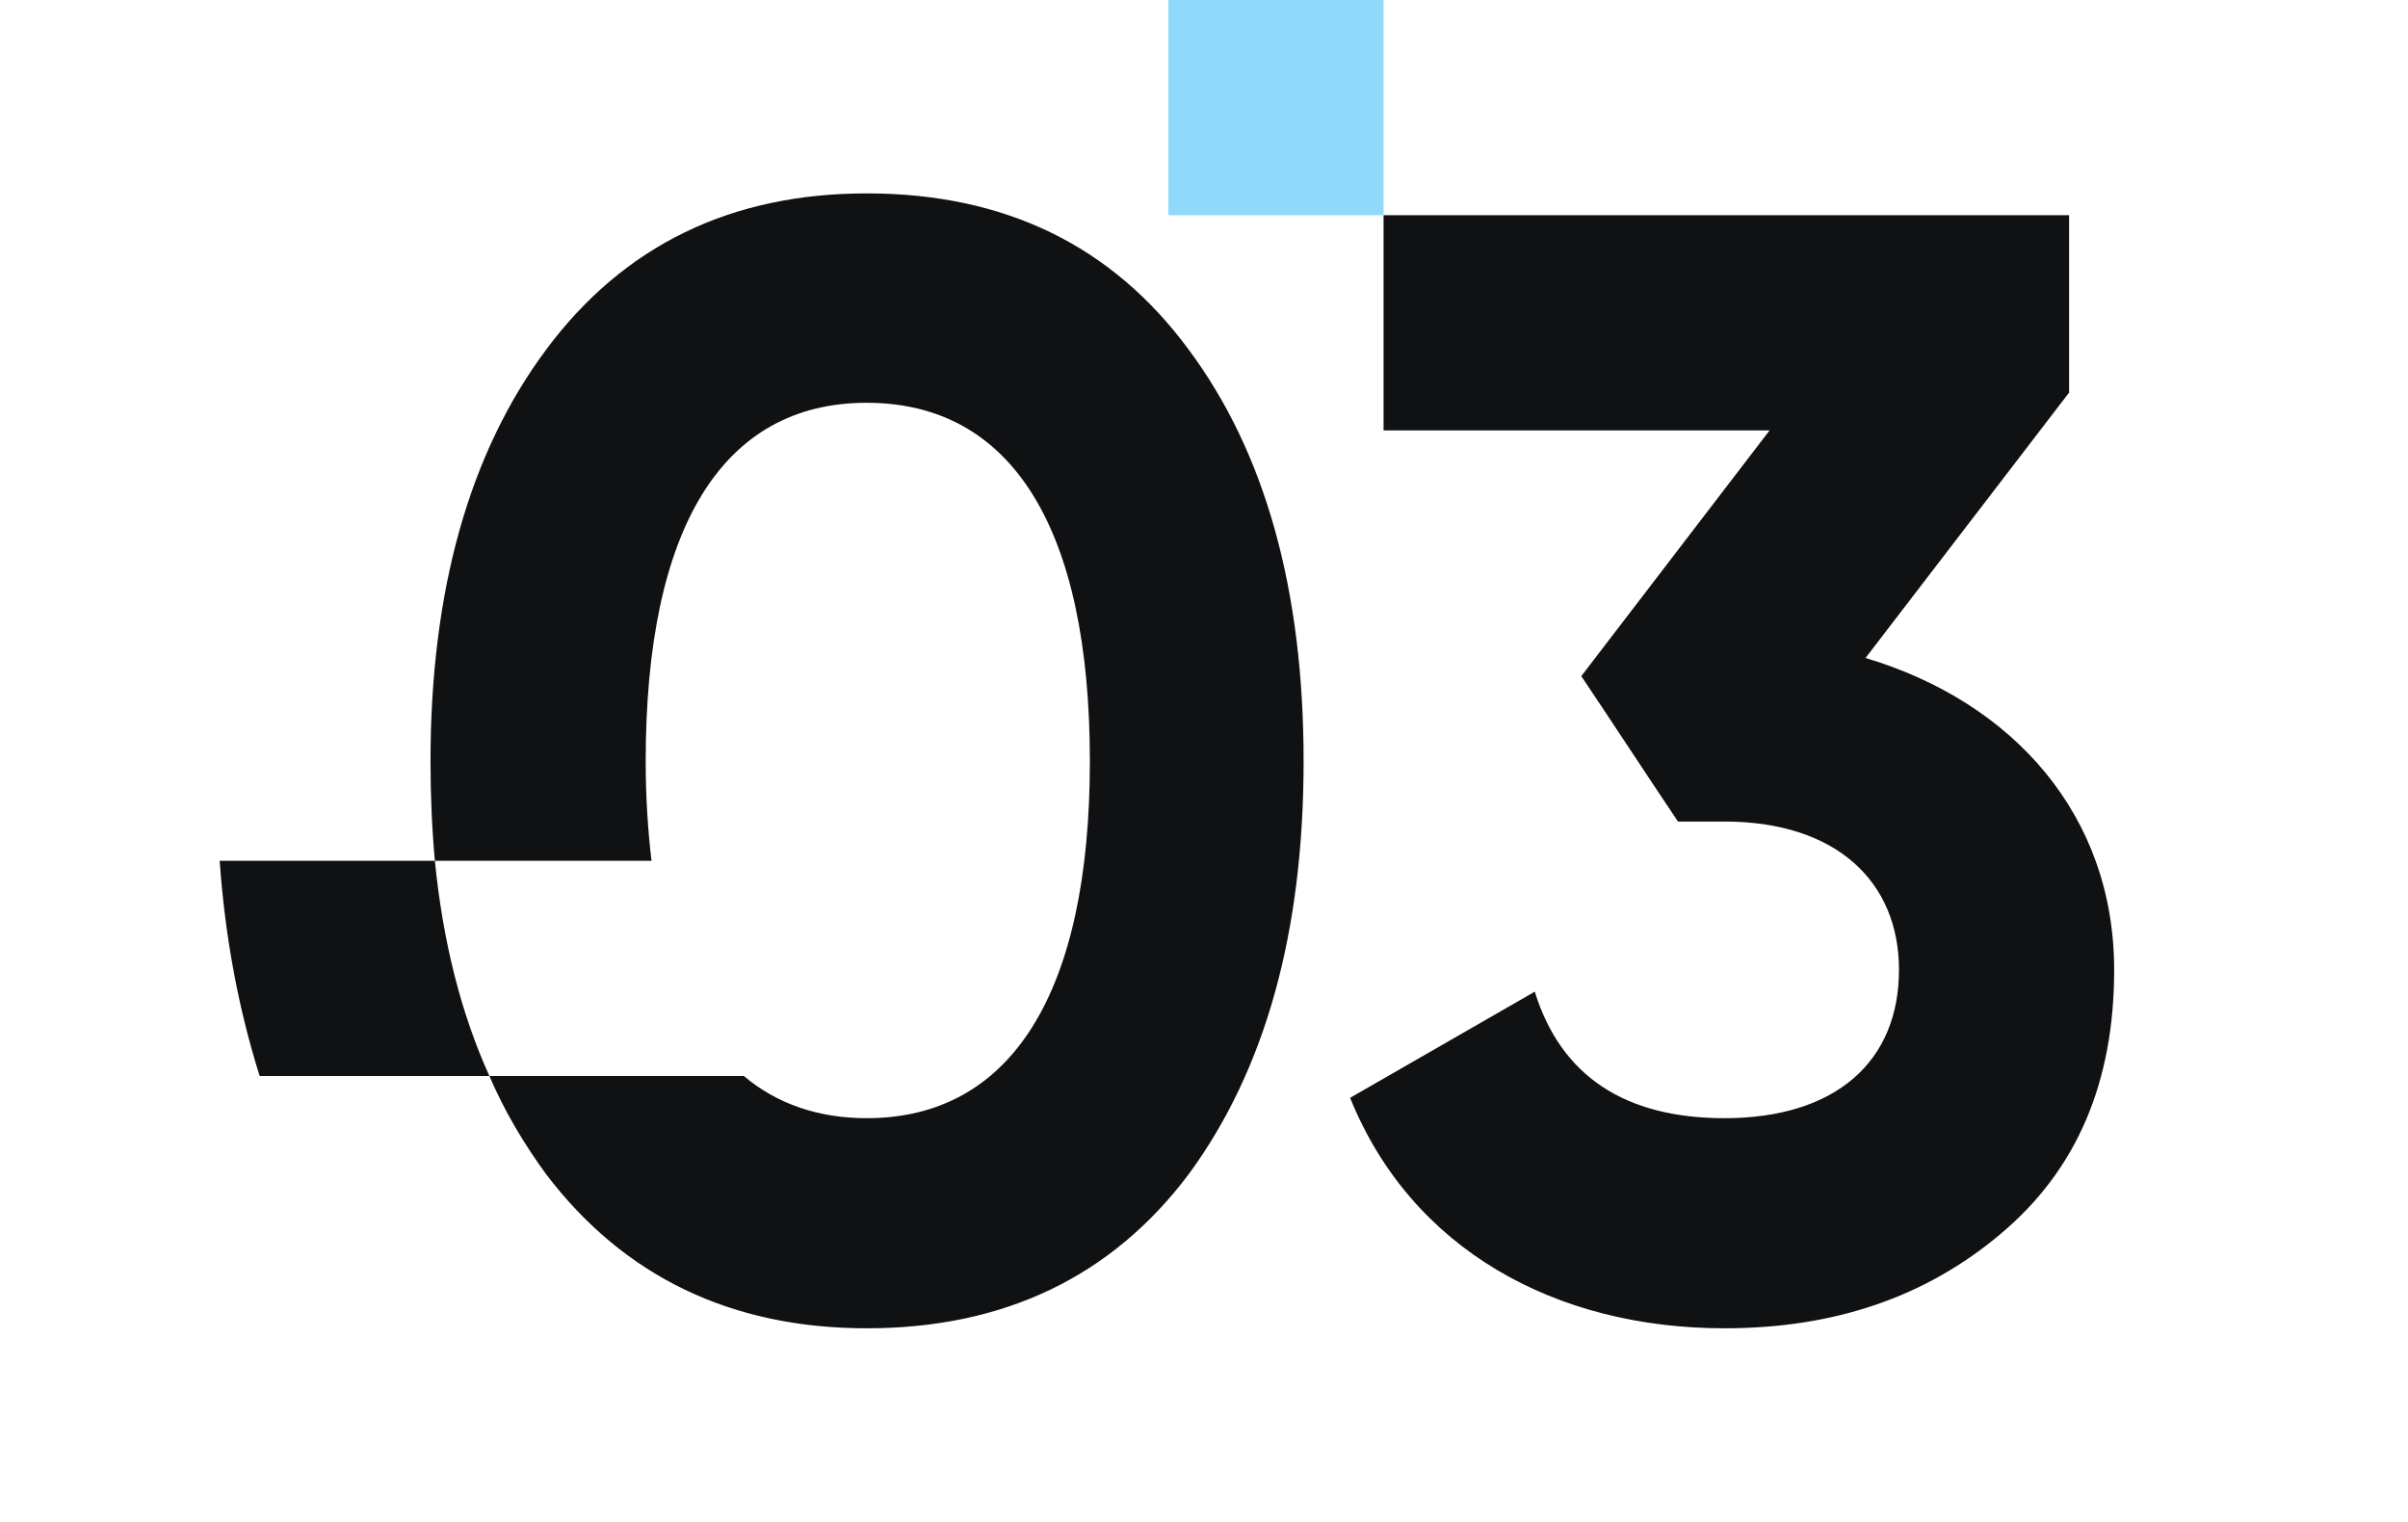 <?xml version="1.0" encoding="UTF-8"?> <svg xmlns="http://www.w3.org/2000/svg" xmlns:xlink="http://www.w3.org/1999/xlink" xml:space="preserve" width="33.116mm" height="20.935mm" version="1.1" style="shape-rendering:geometricPrecision; text-rendering:geometricPrecision; image-rendering:optimizeQuality; fill-rule:evenodd; clip-rule:evenodd" viewBox="0 0 3312 2094"> <defs> <style type="text/css"> .fil0 {fill:#91D9FA} .fil1 {fill:#101113;fill-rule:nonzero} </style> </defs> <g id="Слой_x0020_1">  <g id="_1656405594528"> <polygon class="fil0" points="1607,0 1903,0 1903,296 1607,296 "></polygon> <path class="fil1" d="M1192 1827c189,0 337,-71 443,-212 105,-143 158,-332 158,-568 0,-236 -53,-425 -158,-566 -106,-144 -254,-215 -443,-215 -186,0 -334,71 -441,215 -105,141 -159,330 -159,566 0,47 2,93 6,137 11,111 36,210 75,296 21,49 48,94 78,135 107,141 255,212 441,212l0 0zm-594 -643l298 0c-5,-42 -8,-88 -8,-137 0,-320 105,-493 304,-493 200,0 307,173 307,493 0,317 -107,491 -307,491 -67,0 -124,-20 -169,-58l-350 0 -316 0c-30,-95 -48,-195 -55,-296l296 0 0 0zm1577 -254l259 -338 -531 0 0 -296 943 0 0 244 -280 365c204,61 342,217 342,429 0,154 -51,275 -156,363 -103,87 -229,130 -380,130 -233,0 -431,-109 -515,-317l254 -146c36,116 124,174 261,174 153,0 240,-78 240,-204 0,-122 -87,-204 -240,-204l-64 0c-45,-67 -88,-133 -133,-200z"></path> </g> </g> </svg> 